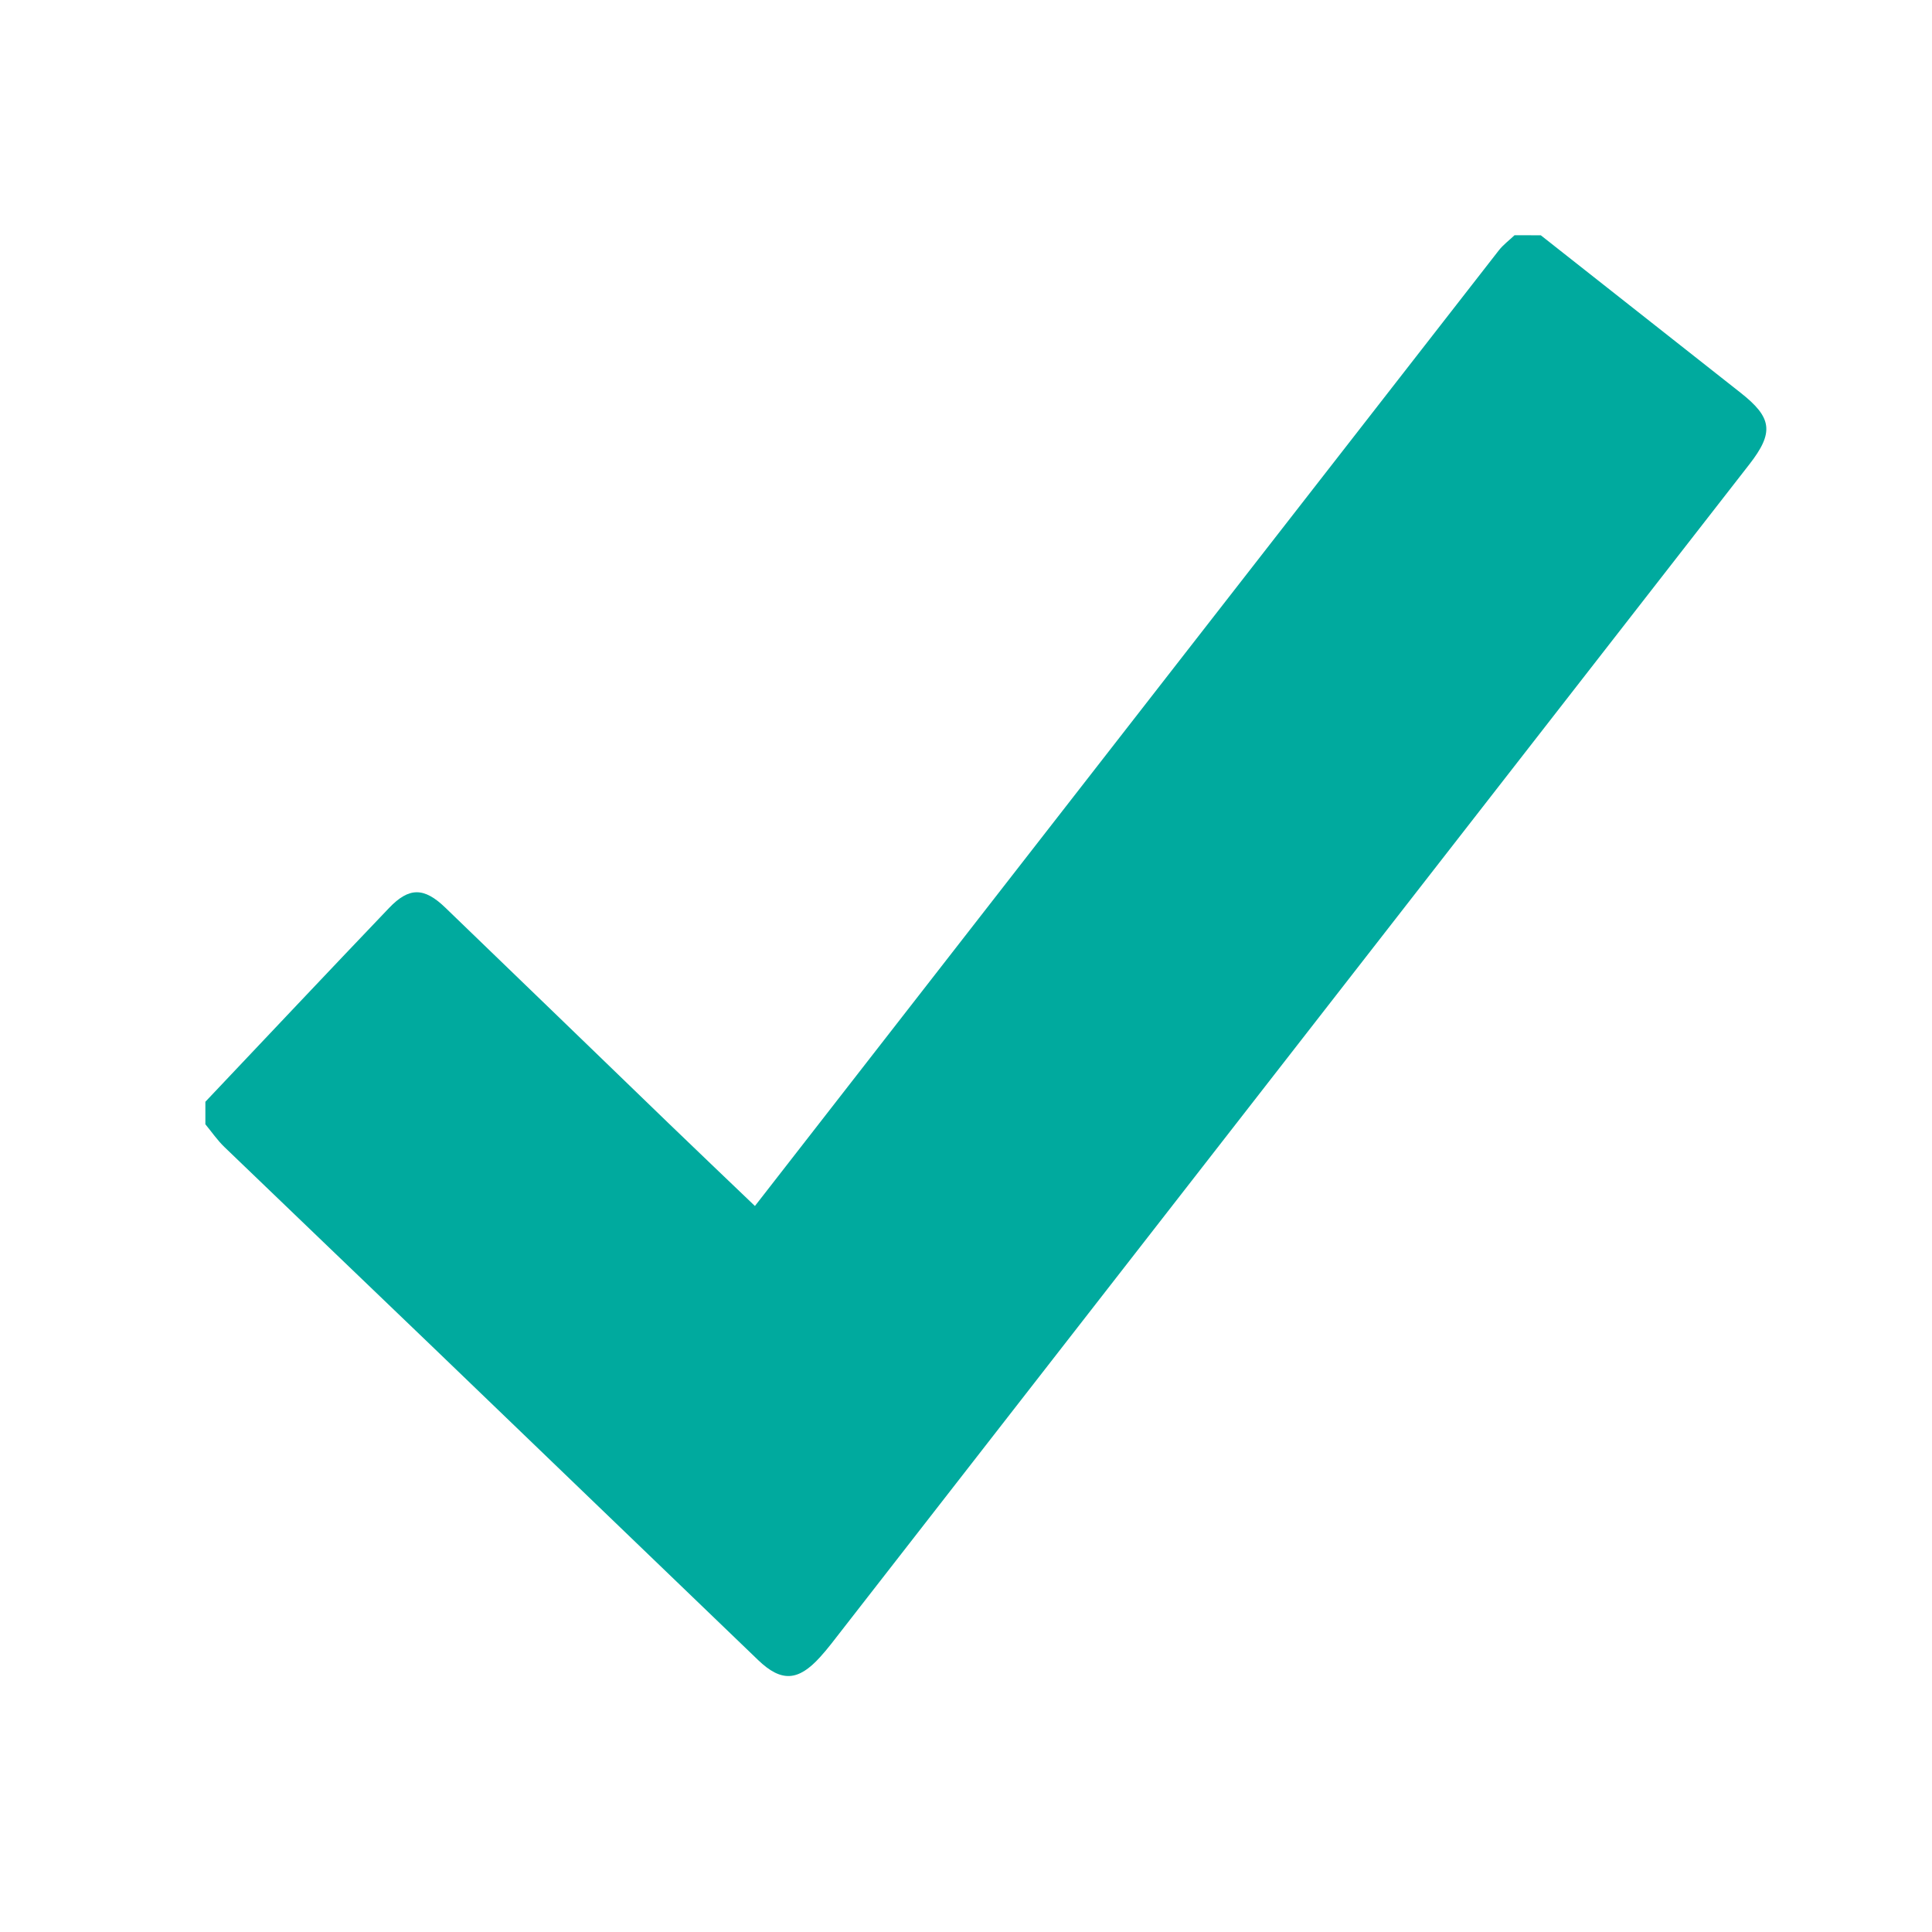 <?xml version="1.0" encoding="utf-8"?>
<!-- Generator: Adobe Illustrator 16.0.4, SVG Export Plug-In . SVG Version: 6.00 Build 0)  -->
<!DOCTYPE svg PUBLIC "-//W3C//DTD SVG 1.1//EN" "http://www.w3.org/Graphics/SVG/1.1/DTD/svg11.dtd">
<svg version="1.1" id="Ebene_1" xmlns="http://www.w3.org/2000/svg" xmlns:xlink="http://www.w3.org/1999/xlink" x="0px" y="0px"
	 width="100px" height="100px" viewBox="0 0 100 100" enable-background="new 0 0 100 100" xml:space="preserve">
<g id="_x36_l2ulw.tif">
	<g>
		<path fill-rule="evenodd" clip-rule="evenodd" fill="#00aa9e" d="M79.751,12.178c3.447,2.718,6.893,5.438,10.344,8.153
			c1.633,1.285,1.738,2.051,0.451,3.704C74.702,44.394,58.856,64.75,43.009,85.105c-0.179,0.229-0.367,0.451-0.562,0.667
			c-1.13,1.249-2.007,1.306-3.207,0.152c-5.619-5.397-11.227-10.807-16.844-16.206c-3.589-3.451-7.19-6.889-10.775-10.343
			c-0.369-0.354-0.663-0.786-0.991-1.183c0-0.389,0-0.776,0-1.165c3.168-3.346,6.326-6.7,9.509-10.032
			c1.034-1.082,1.81-1.075,2.905-0.021c3.865,3.721,7.717,7.456,11.578,11.182c1.462,1.411,2.934,2.812,4.453,4.266
			c2.137-2.745,4.238-5.445,6.339-8.146c10.718-13.771,21.435-27.542,32.158-41.309c0.231-0.297,0.544-0.528,0.819-0.791
			C78.845,12.178,79.298,12.178,79.751,12.178z"/>
	</g>
</g>
</svg>
